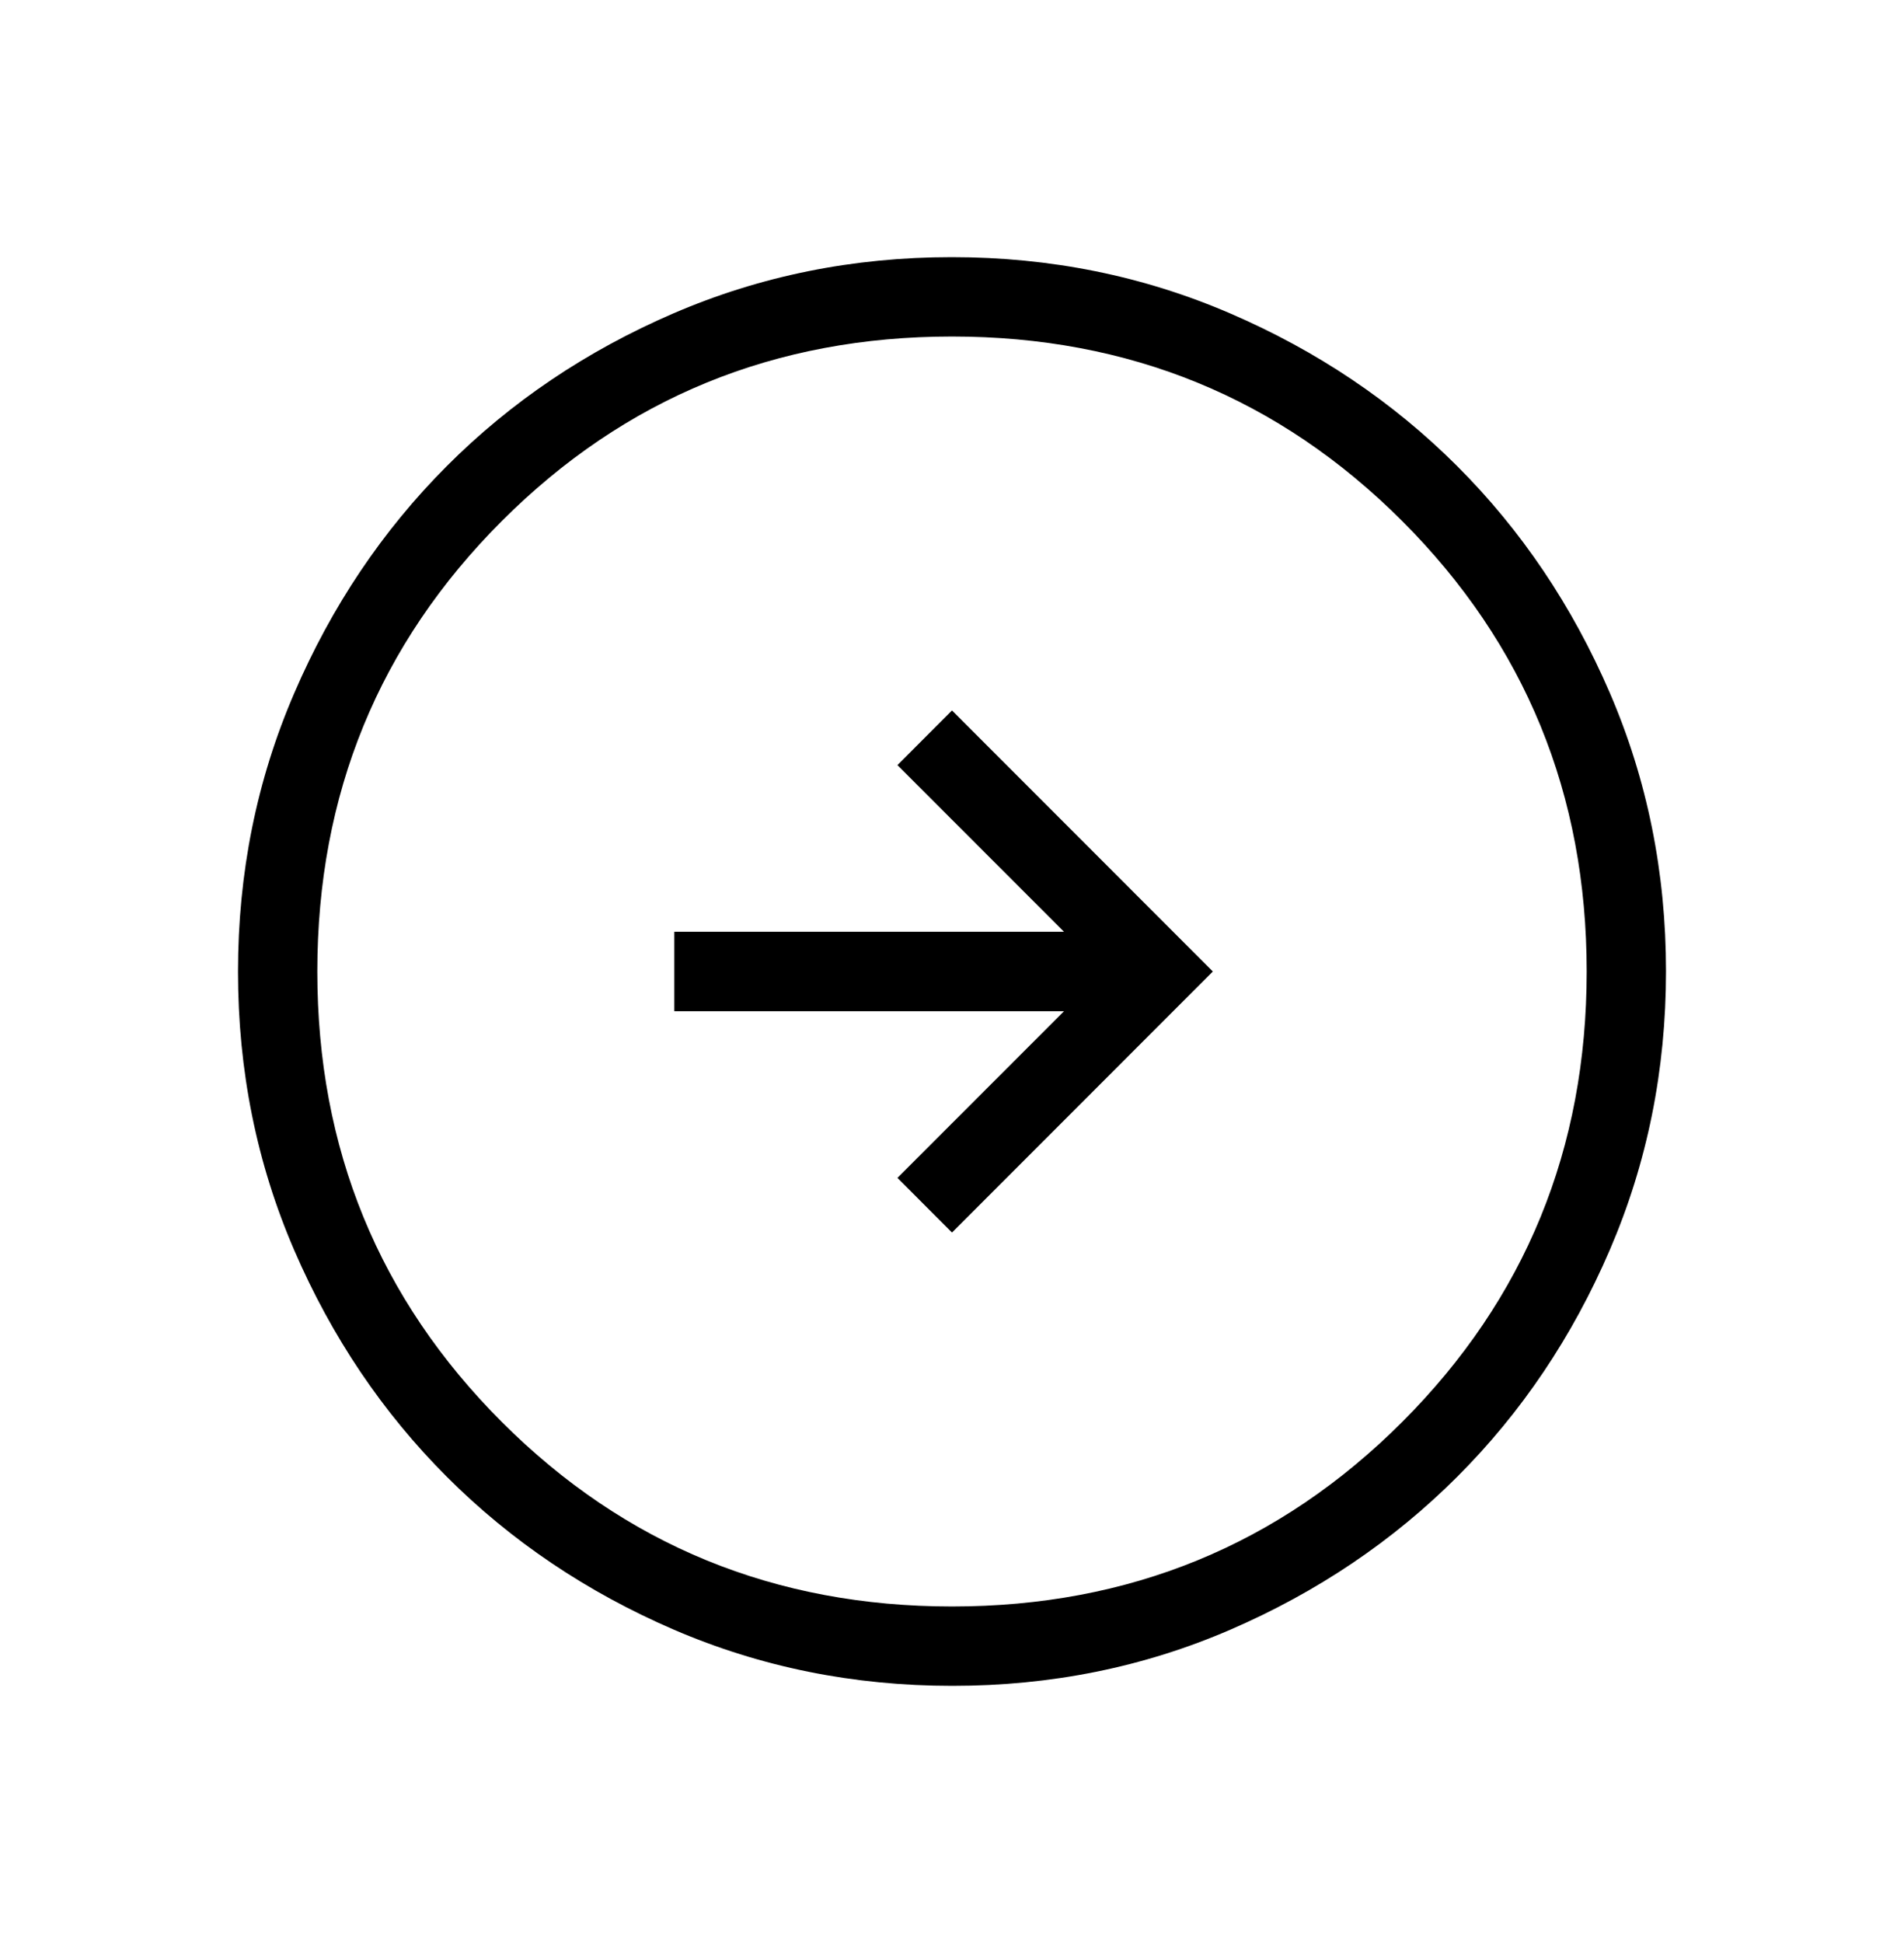 <svg width="50" height="51" viewBox="0 0 50 51" fill="none" xmlns="http://www.w3.org/2000/svg">
<path d="M25 32.352L31.85 25.5L25 18.648L23.567 20.083L27.942 24.458H17.708V26.542H27.942L23.567 30.917L25 32.352ZM25.006 44.25C22.413 44.25 19.976 43.758 17.694 42.775C15.412 41.79 13.426 40.454 11.738 38.767C10.049 37.079 8.712 35.096 7.727 32.817C6.742 30.538 6.25 28.101 6.25 25.506C6.25 22.912 6.742 20.474 7.727 18.194C8.71 15.912 10.044 13.926 11.729 12.238C13.414 10.549 15.398 9.212 17.681 8.227C19.965 7.242 22.402 6.75 24.994 6.75C27.585 6.75 30.023 7.242 32.306 8.227C34.588 9.21 36.574 10.545 38.263 12.231C39.951 13.917 41.288 15.901 42.273 18.183C43.258 20.465 43.75 22.902 43.75 25.494C43.75 28.085 43.258 30.523 42.275 32.806C41.292 35.09 39.956 37.075 38.267 38.763C36.578 40.45 34.594 41.787 32.317 42.773C30.039 43.759 27.602 44.251 25.006 44.25ZM25 42.167C29.653 42.167 33.594 40.552 36.823 37.323C40.052 34.094 41.667 30.153 41.667 25.5C41.667 20.847 40.052 16.906 36.823 13.677C33.594 10.448 29.653 8.833 25 8.833C20.347 8.833 16.406 10.448 13.177 13.677C9.948 16.906 8.333 20.847 8.333 25.5C8.333 30.153 9.948 34.094 13.177 37.323C16.406 40.552 20.347 42.167 25 42.167Z" fill="black"/>
</svg>
